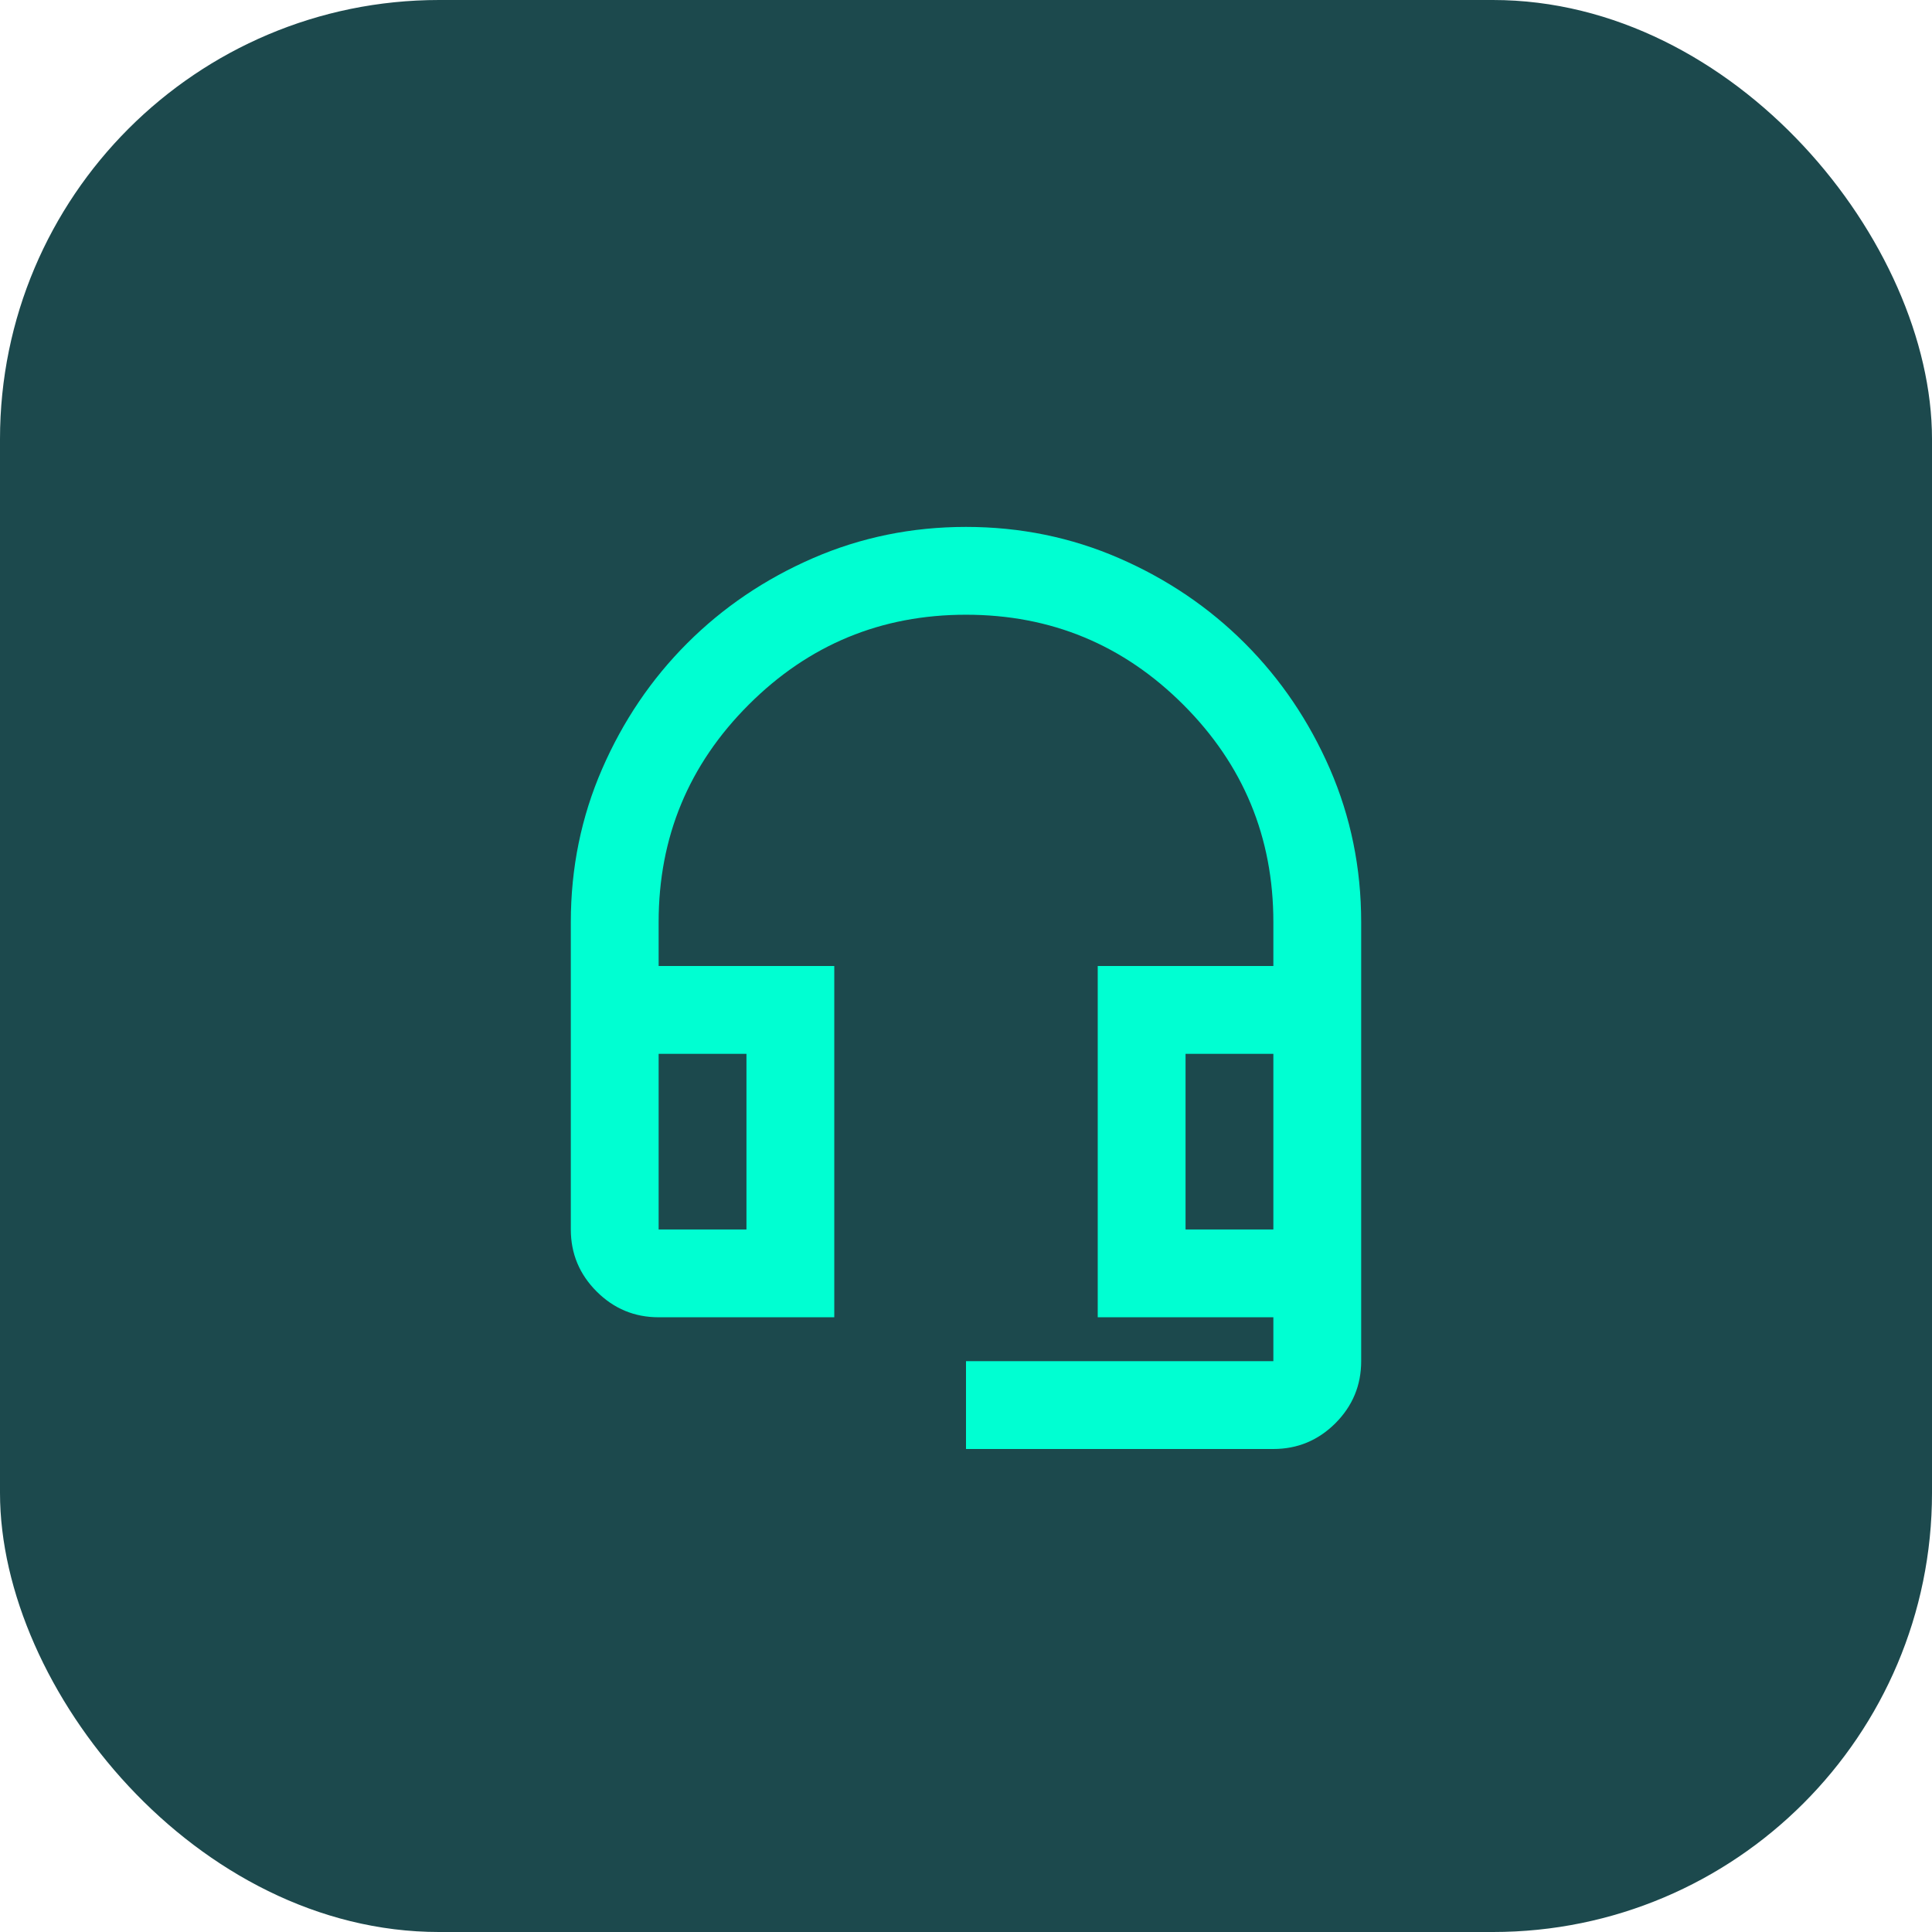 <svg xmlns="http://www.w3.org/2000/svg" width="44" height="44" viewBox="0 0 44 44" fill="none"><rect width="44" height="44" rx="10" fill="#1C494D"></rect><mask id="mask0_1660_1880" style="mask-type:alpha" maskUnits="userSpaceOnUse" x="10" y="10" width="24" height="24"><rect x="10" y="10" width="24" height="24" fill="#D9D9D9"></rect></mask><g mask="url(#mask0_1660_1880)"><path d="M22 33V31H29V30H25V22H29V21C29 19.067 28.317 17.417 26.95 16.05C25.583 14.683 23.933 14 22 14C20.067 14 18.417 14.683 17.05 16.05C15.683 17.417 15 19.067 15 21V22H19V30H15C14.45 30 13.979 29.804 13.588 29.413C13.196 29.021 13 28.55 13 28V21C13 19.767 13.238 18.604 13.713 17.512C14.188 16.421 14.833 15.467 15.65 14.65C16.467 13.833 17.421 13.188 18.512 12.713C19.604 12.238 20.767 12 22 12C23.233 12 24.396 12.238 25.488 12.713C26.579 13.188 27.533 13.833 28.35 14.65C29.167 15.467 29.812 16.421 30.288 17.512C30.762 18.604 31 19.767 31 21V31C31 31.55 30.804 32.021 30.413 32.413C30.021 32.804 29.55 33 29 33H22ZM15 28H17V24H15V28ZM27 28H29V24H27V28Z" fill="#00FFD2"></path></g></svg>